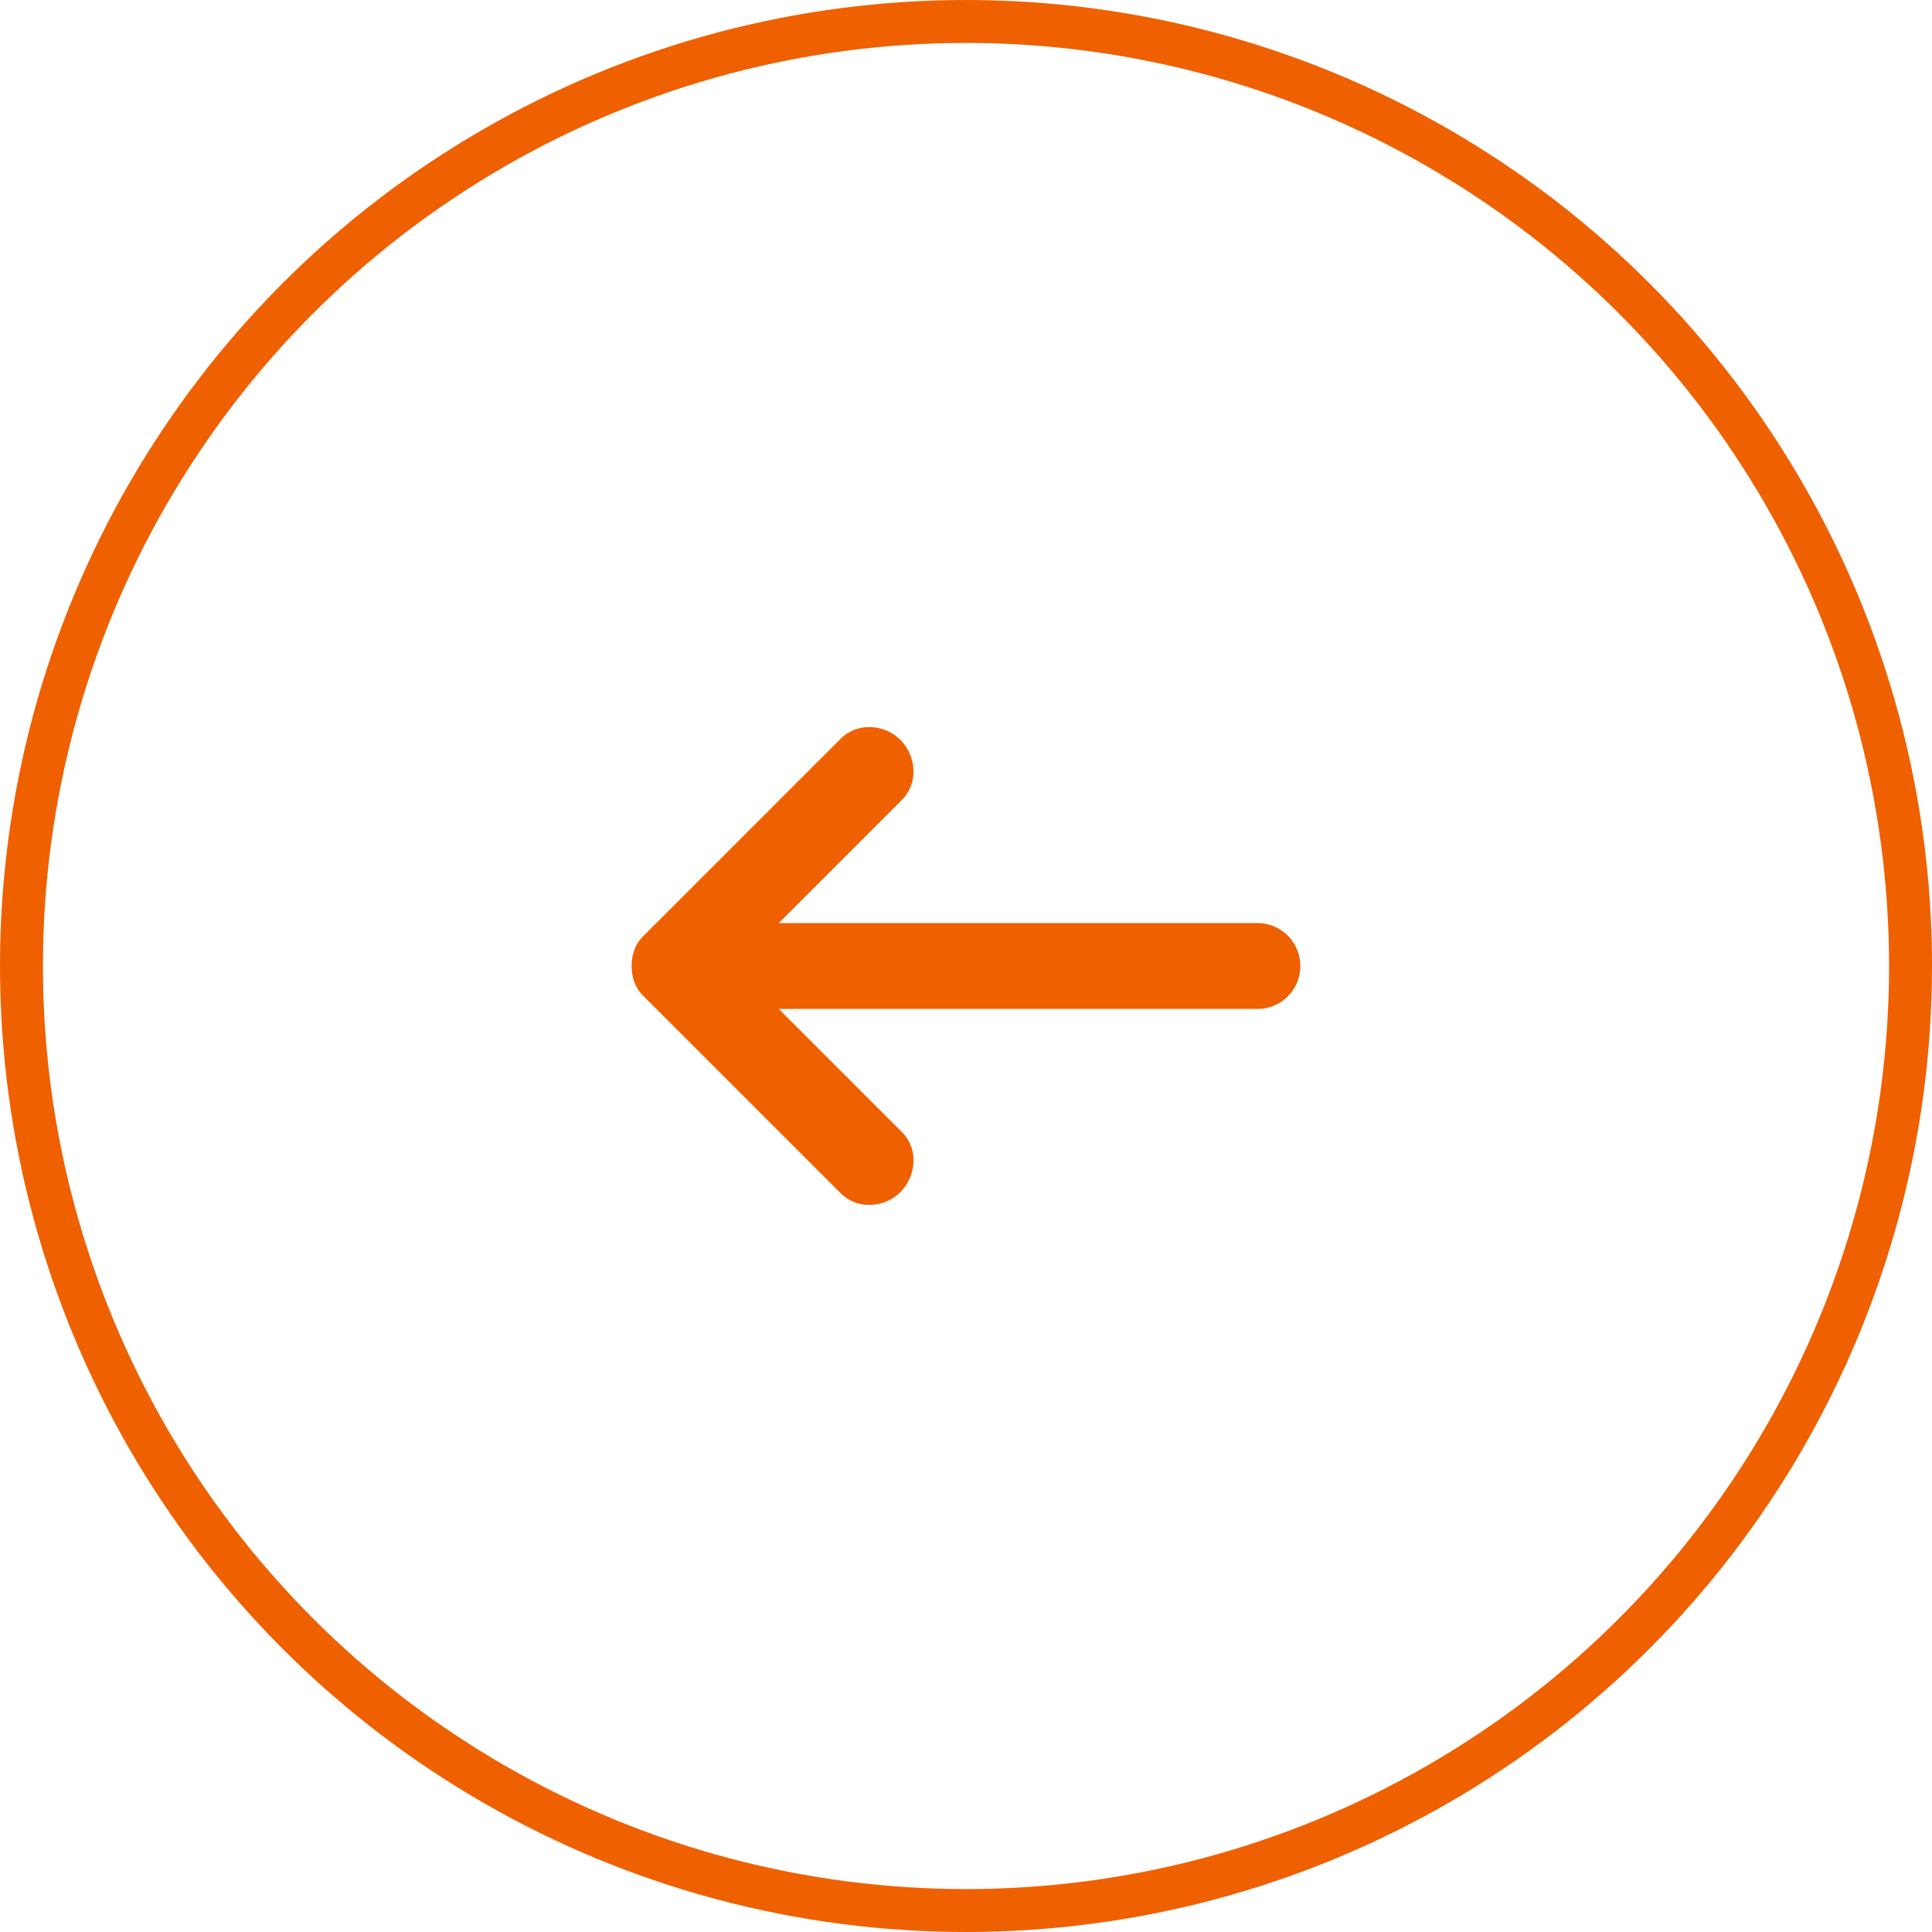 <svg id="Group_1356" data-name="Group 1356" xmlns="http://www.w3.org/2000/svg" width="45" height="45" viewBox="0 0 45 45">
  <g id="Ellipse_5" data-name="Ellipse 5" fill="none" stroke="#ef6000" stroke-width="1">
    <circle cx="22.5" cy="22.5" r="22.5" stroke="none"/>
    <circle cx="22.5" cy="22.5" r="22" fill="none"/>
  </g>
  <path id="Path_933" data-name="Path 933" d="M7.425,13h11.15a1,1,0,1,0,0-2H7.425l2.85-2.85a.918.918,0,0,0,.288-.7,1.05,1.05,0,0,0-.288-.7,1.022,1.022,0,0,0-.713-.313.925.925,0,0,0-.712.288L4.275,11.3a.883.883,0,0,0-.213.325A1.083,1.083,0,0,0,4,12a1.1,1.1,0,0,0,.063.375.888.888,0,0,0,.212.325L8.85,17.275a.932.932,0,0,0,.712.288,1.019,1.019,0,0,0,.713-.313,1.057,1.057,0,0,0,.288-.7.913.913,0,0,0-.288-.7Z" transform="translate(10.713 10.5)" fill="#ef6000"/>
</svg>
